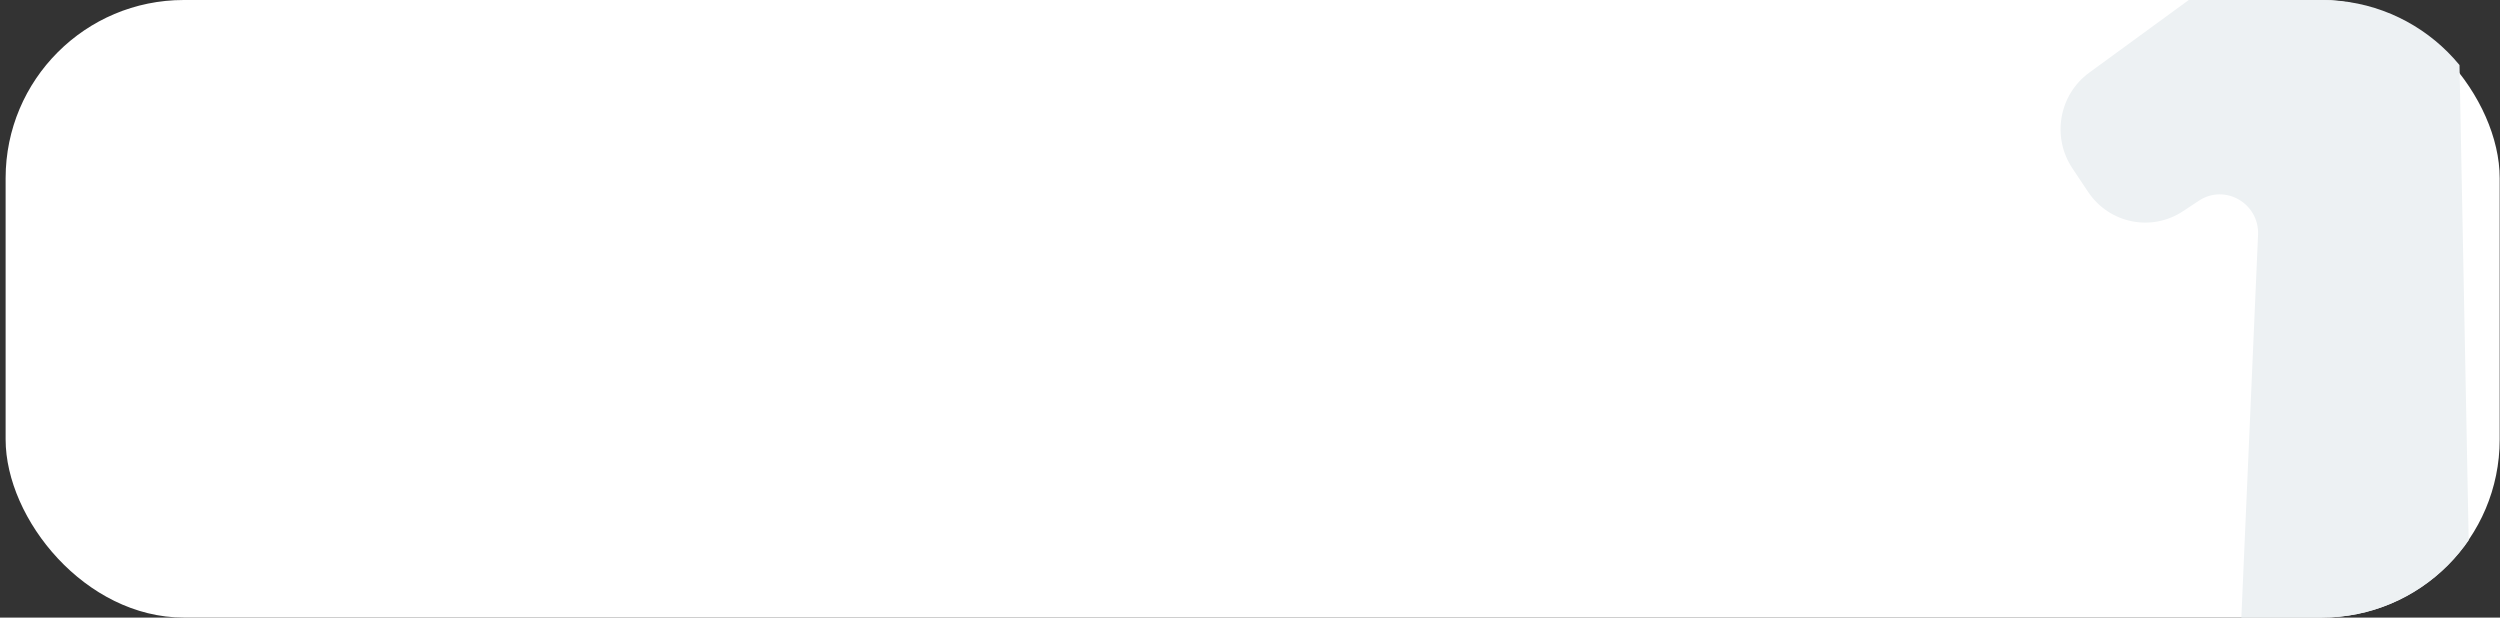 <?xml version="1.0" encoding="UTF-8"?> <svg xmlns="http://www.w3.org/2000/svg" width="421" height="104" viewBox="0 0 421 104" fill="none"><rect x="0" y="0" width="421" height="104" fill="#333333" stroke="none"/> <rect x="0.947" width="420" height="104" rx="30" fill="white"></rect> <g clip-path="url(#clip0_145_815)"> <path d="M385.978 -7.683L405.197 -3.073C410.35 -1.837 414.023 2.769 414.126 8.125L415.998 105.027C416.125 111.601 410.891 117 404.39 117H389.009C382.396 117 377.119 111.421 377.411 104.738L380.256 39.554C380.488 34.245 374.683 30.897 370.284 33.805L367.61 35.573C362.296 39.085 355.178 37.629 351.631 32.304L348.983 28.329C345.481 23.072 346.735 15.952 351.817 12.243L376.505 -5.779C379.24 -7.775 382.697 -8.47 385.978 -7.683Z" fill="#EDF1F3"></path> </g> <defs> <clipPath id="clip0_145_815"> <path d="M238 0H391C407.569 0 421 13.431 421 30V74C421 90.569 407.569 104 391 104H238V0Z" fill="white"></path> </clipPath> </defs> </svg> 